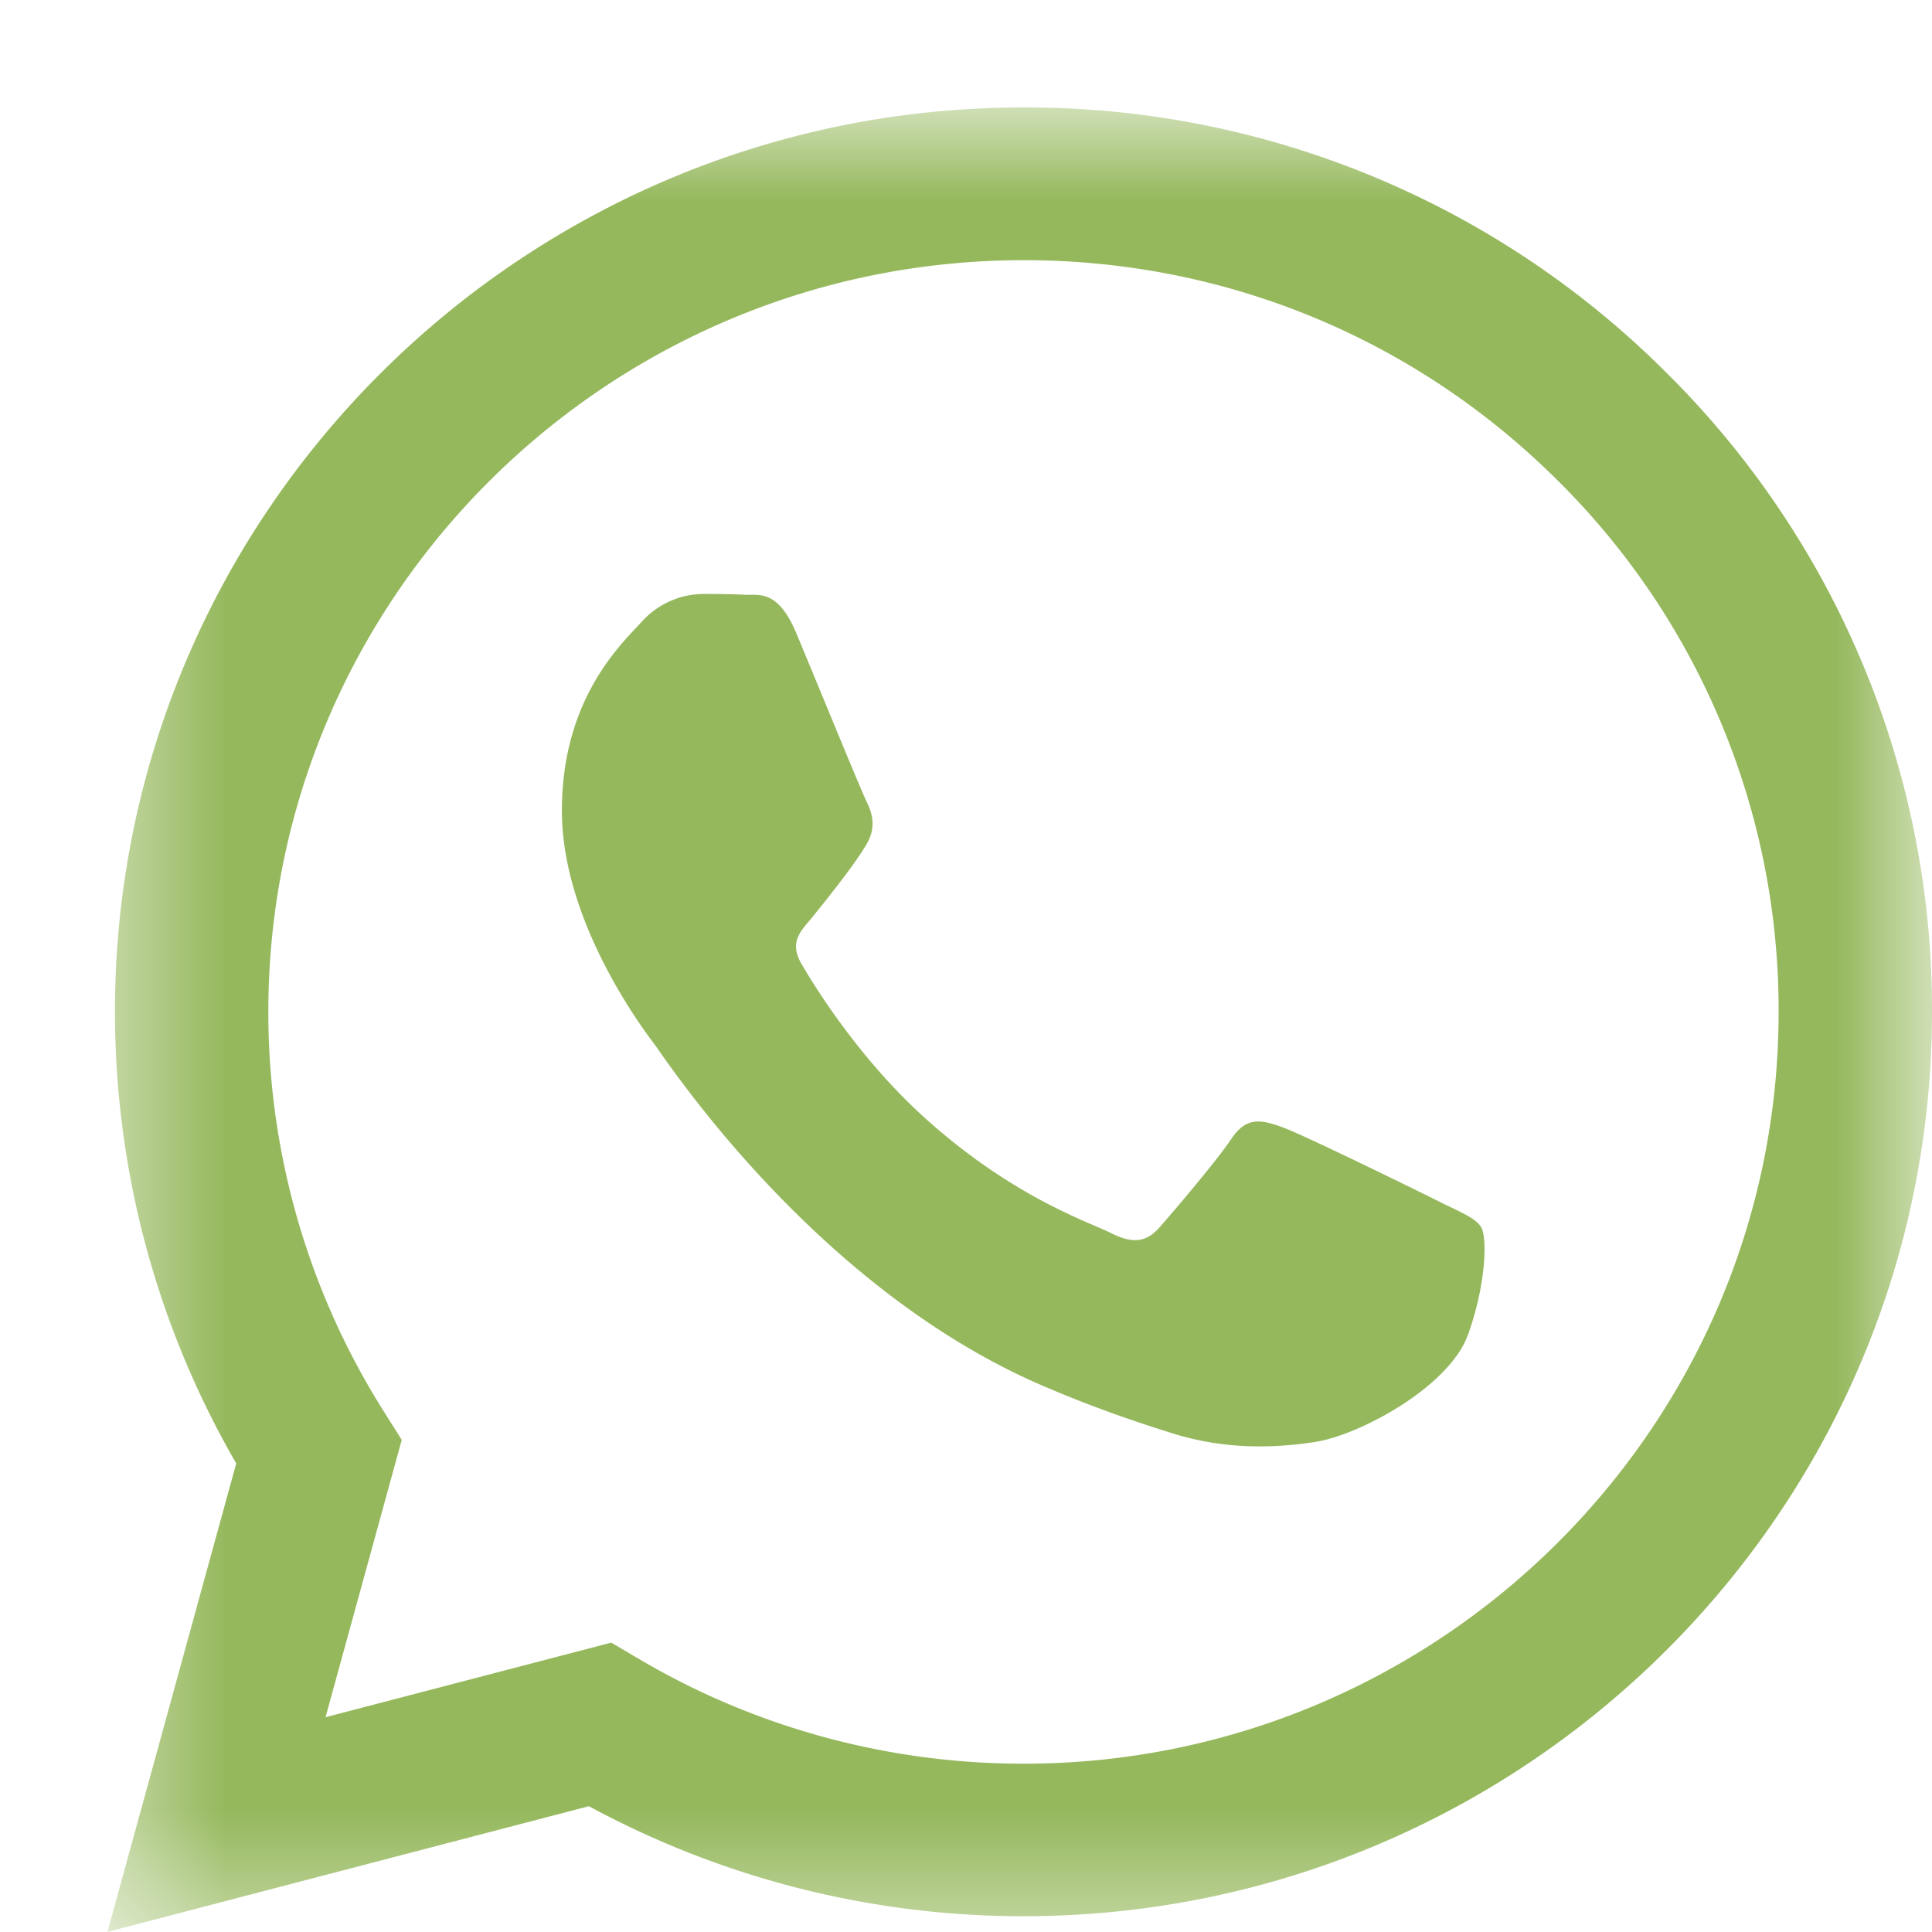 <svg width="18" height="18" viewBox="0 0 18 18" xmlns="http://www.w3.org/2000/svg" xmlns:xlink="http://www.w3.org/1999/xlink">
    <defs>
        <path id="2ulxub9t2a" d="M.391.63h17v17h-17z"/>
    </defs>
    <g transform="translate(.609 .37)" fill="none" fill-rule="evenodd">
        <mask id="lw1ws8nflb" fill="#fff">
            <use xlink:href="#2ulxub9t2a"/>
        </mask>
        <path d="M12.786 10.818c-.212-.106-1.251-.615-1.445-.685-.194-.07-.335-.105-.476.105-.141.211-.546.685-.67.826-.123.14-.247.158-.458.052-.212-.105-.893-.327-1.7-1.044-.63-.559-1.054-1.248-1.177-1.458-.124-.211-.002-.314.092-.43.23-.283.459-.58.529-.72s.035-.264-.018-.369c-.052-.105-.475-1.141-.652-1.563-.171-.41-.346-.355-.476-.361a8.466 8.466 0 0 0-.405-.007.779.779 0 0 0-.564.263c-.194.21-.74.72-.74 1.756s.758 2.037.863 2.177c.106.14 1.492 2.267 3.613 3.179.505.217.899.346 1.206.443.507.16.968.138 1.332.083.407-.06 1.251-.509 1.428-1 .176-.492.176-.914.123-1.001-.053-.088-.194-.14-.405-.246m-3.86 5.244h-.002c-1.262 0-2.5-.338-3.58-.976l-.258-.152-2.662.695.71-2.584-.167-.265a6.96 6.96 0 0 1-1.076-3.726c.002-3.86 3.158-7 7.039-7 1.879 0 3.645.729 4.974 2.053a6.943 6.943 0 0 1 2.058 4.953c-.001 3.86-3.157 7.002-7.035 7.002M14.914 3.1A8.43 8.43 0 0 0 8.927.631C4.26.63.464 4.408.462 9.053c0 1.484.39 2.934 1.13 4.211l-1.2 4.365 4.486-1.171a8.488 8.488 0 0 0 4.045 1.025h.004c4.665 0 8.463-3.779 8.464-8.424a8.352 8.352 0 0 0-2.477-5.959" fill="#95B85C" mask="url(#lw1ws8nflb)"/>
    </g>
</svg>
